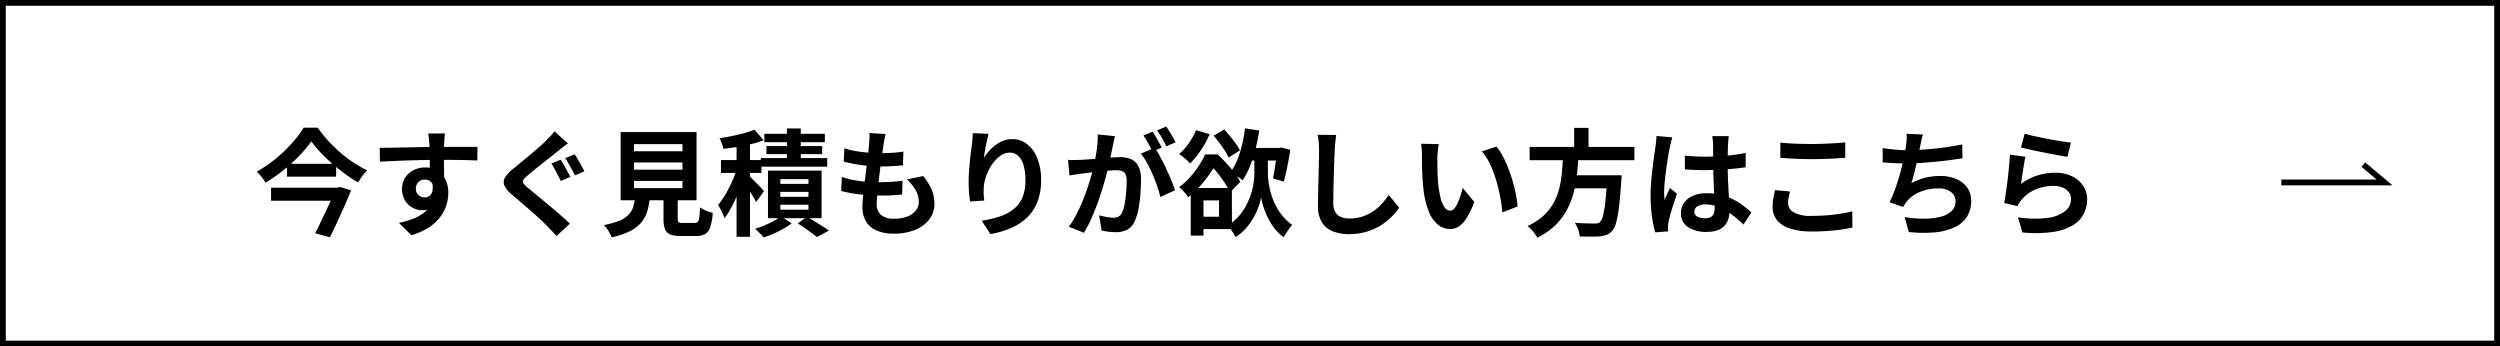 <svg xmlns="http://www.w3.org/2000/svg" width="433" height="60" viewBox="0 0 433 60">
  <g id="グループ_713" data-name="グループ 713" transform="translate(-318 -6013)">
    <g id="グループ_670" data-name="グループ 670" transform="translate(-95 14)">
      <g id="長方形_154" data-name="長方形 154" transform="translate(413 5999)" fill="none" stroke="#000" stroke-width="1">
        <rect width="433" height="60" stroke="none"/>
        <rect x="0.5" y="0.5" width="432" height="59" fill="none"/>
      </g>
      <g id="グループ_95" data-name="グループ 95" transform="translate(470 6015.238)">
        <g id="グループ_75" data-name="グループ 75" transform="translate(-13)">
          <path id="パス_2148" data-name="パス 2148" d="M9.916-14.759a18.245,18.245,0,0,1-1.473,1.853q-.858.955-1.888,1.9T4.368-9.2A25.971,25.971,0,0,1,1.987-7.6a5.01,5.01,0,0,0-.412-.636q-.263-.353-.551-.7a5.033,5.033,0,0,0-.556-.577,21.579,21.579,0,0,0,2.491-1.62,24.562,24.562,0,0,0,2.29-1.946A25.569,25.569,0,0,0,7.18-15.145a14.887,14.887,0,0,0,1.413-1.98h2.432a23.131,23.131,0,0,0,1.8,2.249,23.653,23.653,0,0,0,2.106,2.054,22.576,22.576,0,0,0,2.308,1.747A19.7,19.7,0,0,0,19.6-9.733a7.023,7.023,0,0,0-.86,1q-.4.561-.73,1.1a25.78,25.78,0,0,1-2.305-1.53q-1.156-.856-2.245-1.807a27.3,27.3,0,0,1-2-1.924A18.912,18.912,0,0,1,9.916-14.759ZM5.7-10.864h8.517v2.222H5.7ZM2.948-6.739H14.53V-4.47H2.948Zm11.178,0h.349l.417-.107,1.922.554q-.491,1.23-1.11,2.636T14.428-.836Q13.771.577,13.147,1.859l-2.562-.695q.485-.947.991-2t.987-2.084q.481-1.034.888-1.954t.676-1.591Zm18.938-9.383q-.016.153-.051.508t-.053.7q-.018.347-.033.51-.02.4-.028,1.072t-.008,1.5q0,.82.01,1.65t.02,1.557q.01.727.01,1.207l-2.494-.841V-9.265q0-.629,0-1.383t-.012-1.49q-.01-.737-.028-1.338t-.038-.91q-.047-.606-.1-1.078t-.089-.658ZM21.753-13.634q.9,0,2.014-.021T26.1-13.7l2.4-.047q1.187-.022,2.22-.034t1.791-.012q.764,0,1.669-.006t1.783-.006l1.6,0,1.136,0-.031,2.363q-.927-.04-2.473-.076t-3.761-.036q-1.361,0-2.763.028t-2.779.07q-1.376.042-2.661.1t-2.42.125ZM32.583-7.716A7.99,7.99,0,0,1,32.188-5,3.31,3.31,0,0,1,31.02-3.374a3.272,3.272,0,0,1-1.935.545,3.316,3.316,0,0,1-1.18-.231,3.558,3.558,0,0,1-1.123-.694A3.482,3.482,0,0,1,25.953-4.9a3.767,3.767,0,0,1-.316-1.592,3.544,3.544,0,0,1,.545-1.978,3.729,3.729,0,0,1,1.455-1.3,4.32,4.32,0,0,1,2-.466,3.915,3.915,0,0,1,2.21.593,3.713,3.713,0,0,1,1.349,1.592A5.377,5.377,0,0,1,33.647-5.8a7.086,7.086,0,0,1-.32,2.042,6.831,6.831,0,0,1-1.055,2.068A7.76,7.76,0,0,1,30.3.139a10.752,10.752,0,0,1-3.065,1.348L25.1-.636a15.807,15.807,0,0,0,2.375-.685,7.454,7.454,0,0,0,1.934-1.062,4.529,4.529,0,0,0,1.3-1.579,5,5,0,0,0,.466-2.252,2,2,0,0,0-.464-1.448,1.525,1.525,0,0,0-1.132-.473,1.66,1.66,0,0,0-.739.176,1.427,1.427,0,0,0-.585.532,1.628,1.628,0,0,0-.225.886,1.362,1.362,0,0,0,.475,1.091,1.614,1.614,0,0,0,1.078.406,1.319,1.319,0,0,0,.853-.3,1.578,1.578,0,0,0,.489-1,4.515,4.515,0,0,0-.208-1.878ZM53.1-11.57a9.814,9.814,0,0,1,.586.937q.314.561.613,1.117t.487.92l-1.652.7q-.2-.416-.489-.967l-.578-1.1a8.759,8.759,0,0,0-.564-.949Zm2.416-.954q.26.367.584.927t.623,1.106q.3.546.492.923l-1.621.7q-.224-.42-.521-.969t-.6-1.086a8.8,8.8,0,0,0-.584-.912Zm-1.148-1.89q-.472.343-.937.71t-.828.663q-.477.391-1.168.933t-1.448,1.139q-.757.6-1.455,1.158t-1.188,1a3.617,3.617,0,0,0-.713.744.481.481,0,0,0,.018.569,5,5,0,0,0,.733.76q.453.38,1.135.937t1.5,1.232q.818.674,1.661,1.387t1.629,1.4Q54.092-1.1,54.7-.5L52.391,1.642q-.418-.474-.865-.939l-.883-.917q-.459-.475-1.183-1.144T47.884-2.766q-.852-.74-1.7-1.466T44.657-5.539A4.569,4.569,0,0,1,43.371-7.08a1.516,1.516,0,0,1,.085-1.381,5.554,5.554,0,0,1,1.38-1.51q.587-.476,1.346-1.1t1.561-1.3q.8-.672,1.525-1.3t1.224-1.123q.425-.43.868-.886a5.224,5.224,0,0,0,.667-.812Zm11.443,3.32v1.242H74.2v-1.242Zm0,3.195v1.251H74.2V-7.9Zm0-6.374v1.238H74.2v-1.238Zm-2.316-2.093H76.642V-4.55H63.494Zm7.428,10.2h2.456v4.79q0,.489.152.617a1.243,1.243,0,0,0,.7.128h2.1a.7.7,0,0,0,.53-.184,1.47,1.47,0,0,0,.258-.762q.082-.578.122-1.753a3.6,3.6,0,0,0,.64.393A7.032,7.032,0,0,0,78.7-2.6q.43.149.744.232A10.031,10.031,0,0,1,79.024.086a2.14,2.14,0,0,1-.888,1.208,3.137,3.137,0,0,1-1.58.34H73.9a4.836,4.836,0,0,1-1.835-.277,1.579,1.579,0,0,1-.9-.937,5.251,5.251,0,0,1-.246-1.784Zm-4.892.82h2.575a15.217,15.217,0,0,1-.44,2.494,5.741,5.741,0,0,1-1,2.031A5.968,5.968,0,0,1,65.214.745a13.252,13.252,0,0,1-3.277,1.129,3.553,3.553,0,0,0-.324-.721,9.278,9.278,0,0,0-.5-.783,5,5,0,0,0-.522-.634,12.78,12.78,0,0,0,2.77-.786,4.541,4.541,0,0,0,1.586-1.083,3.538,3.538,0,0,0,.767-1.415A10.636,10.636,0,0,0,66.031-5.35Zm17.544-9.779H85.9V1.777H83.575Zm-2.7,3.607h7.01v2.234h-7.01Zm2.9,1.053,1.4.613q-.289,1.071-.687,2.233t-.87,2.3a22.923,22.923,0,0,1-1.015,2.135,12.387,12.387,0,0,1-1.119,1.734,8.912,8.912,0,0,0-.5-1.176q-.331-.655-.618-1.109A10.486,10.486,0,0,0,81.4-5.154q.5-.81.958-1.725t.821-1.836Q83.54-9.635,83.777-10.468Zm2.894-6.318,1.6,1.848a19.714,19.714,0,0,1-2.184.661q-1.186.29-2.417.487t-2.382.325a5.414,5.414,0,0,0-.27-.924,8.766,8.766,0,0,0-.392-.913q1.084-.164,2.189-.387t2.107-.5A14.387,14.387,0,0,0,86.671-16.786ZM85.713-8.8q.184.149.555.52t.8.8q.428.433.773.806t.49.542L86.958-4.246q-.18-.365-.466-.846t-.622-1q-.335-.523-.65-.993t-.554-.778ZM92.3-16.99h2.39v6.4H92.3Zm-3.916.921H98.863v1.458H88.389Zm.357,2.132h9.662v1.4H88.746Zm-.984,2.071H99.272v1.5H87.762Zm3.4,5.854v.855h4.868v-.855Zm0,2.231v.86h4.868v-.86Zm0-4.437v.831h4.868v-.831ZM89.011-9.692H98.3v8.244H89.011ZM94.165-.537l1.6-1.151q.653.376,1.361.809t1.356.847q.648.413,1.1.722L97.488,1.814q-.377-.3-.933-.71T95.38.263Q94.76-.173,94.165-.537ZM91.244-1.786,93.11-.554A13.272,13.272,0,0,1,91.677.38a17.841,17.841,0,0,1-1.707.858,17.3,17.3,0,0,1-1.706.648,9.334,9.334,0,0,0-.7-.763q-.431-.429-.78-.743a13.673,13.673,0,0,0,1.656-.591,17,17,0,0,0,1.587-.774A8.379,8.379,0,0,0,91.244-1.786Zm18.137-14.243q-.122.541-.2.968t-.148.816q-.064.43-.174,1.213t-.248,1.778q-.138.994-.266,2.065T108.1-7.1q-.118,1.019-.186,1.855t-.068,1.338a2.377,2.377,0,0,0,.748,1.892,3.29,3.29,0,0,0,2.22.653,6.358,6.358,0,0,0,2.364-.385,3.319,3.319,0,0,0,1.46-1.052,2.414,2.414,0,0,0,.5-1.486,4.066,4.066,0,0,0-.532-1.983,7.71,7.71,0,0,0-1.522-1.892L115.9-8.75a10.306,10.306,0,0,1,1.47,2.378,6.161,6.161,0,0,1,.472,2.409,4.416,4.416,0,0,1-.863,2.682A5.68,5.68,0,0,1,114.53.561a9.714,9.714,0,0,1-3.784.667,7.494,7.494,0,0,1-2.787-.484,3.973,3.973,0,0,1-1.9-1.521,4.84,4.84,0,0,1-.685-2.71q0-.618.1-1.65t.248-2.278q.15-1.246.318-2.539t.3-2.455q.13-1.161.194-2,.056-.7.063-1.068a5.144,5.144,0,0,0-.032-.71Zm-7.131,2.481a14.174,14.174,0,0,0,1.948.472q1.066.185,2.182.275t2.126.09q1.171,0,2.193-.073t1.772-.2l-.078,2.383q-.9.08-1.8.138t-2.16.058q-1.005,0-2.11-.106t-2.183-.3q-1.078-.191-2.012-.438Zm-.431,4.964a15.253,15.253,0,0,0,2.19.56,20.165,20.165,0,0,0,2.2.27q1.088.072,2.1.072.922,0,1.983-.063t2.025-.181l-.062,2.376q-.833.089-1.714.137t-1.821.048a33.582,33.582,0,0,1-3.835-.211,21.079,21.079,0,0,1-3.2-.589Zm25.406-7.479q-.106.366-.224.9t-.24,1.124q-.122.59-.212,1.15t-.13.982a9.452,9.452,0,0,1,.865-1.155,7.138,7.138,0,0,1,1.129-1.042,5.731,5.731,0,0,1,1.376-.757,4.379,4.379,0,0,1,1.583-.285,4.011,4.011,0,0,1,2.52.867,5.8,5.8,0,0,1,1.772,2.464,10.022,10.022,0,0,1,.652,3.8,10.149,10.149,0,0,1-.62,3.705,7.561,7.561,0,0,1-1.775,2.71A9.319,9.319,0,0,1,131.154.235a16.025,16.025,0,0,1-3.6,1.074l-1.519-2.323a19.383,19.383,0,0,0,3.051-.708,7.935,7.935,0,0,0,2.4-1.232,5.141,5.141,0,0,0,1.566-2.008,7.422,7.422,0,0,0,.552-3.044,9.074,9.074,0,0,0-.325-2.612,3.588,3.588,0,0,0-.93-1.629,2.059,2.059,0,0,0-1.448-.559,2.806,2.806,0,0,0-1.686.587,6.107,6.107,0,0,0-1.431,1.518,8.443,8.443,0,0,0-1,2.008,7.153,7.153,0,0,0-.4,2.072q-.027.412-.011.915t.1,1.2l-2.465.169q-.075-.576-.159-1.453t-.083-1.88q0-.7.049-1.5t.12-1.63q.071-.833.175-1.672t.211-1.607q.076-.574.113-1.132t.047-.962Zm21.872.407q-.083.378-.175.829t-.179.827q-.087.447-.2,1t-.224,1.1q-.109.549-.226,1.071-.2.856-.508,2t-.7,2.445q-.4,1.3-.895,2.631t-1.06,2.573a19.377,19.377,0,0,1-1.2,2.255L141.12.029a15.7,15.7,0,0,0,1.312-2.12q.606-1.167,1.106-2.4t.894-2.441q.394-1.206.677-2.241t.442-1.787q.28-1.352.441-2.618a15.883,15.883,0,0,0,.134-2.383Zm6.891,2.012a15.973,15.973,0,0,1,.981,1.6q.517.95,1.01,2.01t.9,2.045q.4.985.632,1.7l-2.541,1.173a18.584,18.584,0,0,0-.543-1.858q-.35-1.018-.8-2.068t-.971-1.99a10.58,10.58,0,0,0-1.054-1.594Zm-15,2.091q.54.036,1.063.028t1.079-.028q.483-.02,1.185-.07t1.5-.112q.8-.062,1.594-.132t1.481-.112q.682-.042,1.12-.042a4.667,4.667,0,0,1,1.874.35,2.648,2.648,0,0,1,1.273,1.191,4.732,4.732,0,0,1,.467,2.288q0,1.169-.1,2.55a23.131,23.131,0,0,1-.349,2.646,8.176,8.176,0,0,1-.68,2.127A2.826,2.826,0,0,1,151.171.58a4.523,4.523,0,0,1-1.962.395,9.722,9.722,0,0,1-1.233-.084q-.658-.084-1.176-.2l-.428-2.635q.4.109.863.207t.9.153a5.65,5.65,0,0,0,.685.056,1.992,1.992,0,0,0,.884-.184,1.388,1.388,0,0,0,.617-.672,5.886,5.886,0,0,0,.46-1.491,18.923,18.923,0,0,0,.266-2q.089-1.07.089-2.048a2.444,2.444,0,0,0-.222-1.188,1.093,1.093,0,0,0-.656-.512,3.754,3.754,0,0,0-1.063-.13q-.451,0-1.235.07t-1.672.162q-.888.092-1.65.19l-1.184.153q-.432.067-1.1.156t-1.126.176Zm14.635-4.866a9.822,9.822,0,0,1,.552.859q.292.5.571,1.006t.467.88l-1.61.686q-.2-.416-.462-.91t-.548-.994a8.145,8.145,0,0,0-.561-.876Zm2.368-.9q.264.376.571.881t.593,1q.287.492.455.845l-1.594.686q-.309-.633-.753-1.417a13.447,13.447,0,0,0-.858-1.343Zm5.163.633,2.358.679a16.17,16.17,0,0,1-.947,1.867,17.954,17.954,0,0,1-1.177,1.762,13.945,13.945,0,0,1-1.247,1.442q-.212-.227-.561-.539t-.707-.608a6.541,6.541,0,0,0-.64-.477,9.894,9.894,0,0,0,1.664-1.87A12.124,12.124,0,0,0,163.153-16.687Zm3.042.96,1.828-1.1q.511.547,1.041,1.2t.985,1.278a8.055,8.055,0,0,1,.712,1.156L168.8-11.959a7.877,7.877,0,0,0-.657-1.184q-.431-.657-.944-1.339T166.2-15.727Zm-3.961,9.051h2.207V1.572h-2.207Zm1.131,0h6V.432h-6V-1.7h3.767V-4.532h-3.767Zm8.645-6.939H177.8v2.176H172.01Zm2.434.819H175.6v3.64a11.48,11.48,0,0,0,.113,1.469,13.747,13.747,0,0,0,.383,1.84,11.88,11.88,0,0,0,.753,1.987,10.386,10.386,0,0,0,1.211,1.93A8.291,8.291,0,0,0,179.8-.288q-.212.247-.487.634t-.54.786q-.265.4-.446.7A7.177,7.177,0,0,1,176.722.286a10.911,10.911,0,0,1-1.168-1.9,13.762,13.762,0,0,1-.757-1.9,10.355,10.355,0,0,1-.372-1.559,9.548,9.548,0,0,1-.418,1.569,12.092,12.092,0,0,1-.849,1.878A10.815,10.815,0,0,1,171.839.253a8.69,8.69,0,0,1-1.818,1.577,6.159,6.159,0,0,0-.383-.663q-.249-.384-.514-.758a5.48,5.48,0,0,0-.47-.59,8.735,8.735,0,0,0,1.939-1.66A9.771,9.771,0,0,0,171.91-3.79a12.456,12.456,0,0,0,.816-2.008,11.573,11.573,0,0,0,.416-1.869,11.943,11.943,0,0,0,.113-1.5V-12.8Zm-2.808-4.214,2.457.365a31.958,31.958,0,0,1-.657,3.291,22.682,22.682,0,0,1-.963,2.954,12.819,12.819,0,0,1-1.251,2.38,6.636,6.636,0,0,0-.628-.457q-.4-.261-.8-.516a7.1,7.1,0,0,0-.707-.4,8.734,8.734,0,0,0,1.183-2.08,17.92,17.92,0,0,0,.842-2.633A25.791,25.791,0,0,0,171.636-17.01Zm5.561,3.4h.318l.358-.087,1.6.41q-.144.952-.329,1.952t-.383,1.921q-.2.92-.408,1.625l-1.878-.546q.147-.638.279-1.474T177-11.555q.12-.906.193-1.719ZM164.725-12.5h1.412v.481h.757v.706q-.507.9-1.22,1.963a21.344,21.344,0,0,1-1.667,2.161A18.708,18.708,0,0,1,161.8-5.063a4.9,4.9,0,0,0-.44-.612q-.275-.333-.573-.648a3.488,3.488,0,0,0-.566-.5,13.682,13.682,0,0,0,1.959-1.8,15.357,15.357,0,0,0,1.5-1.968A14.28,14.28,0,0,0,164.725-12.5Zm.352,0h1.8q.749.68,1.514,1.512t1.411,1.673a9.49,9.49,0,0,1,1,1.57L169.029-5.9a10.771,10.771,0,0,0-.876-1.612,20.2,20.2,0,0,0-1.286-1.777,12.18,12.18,0,0,0-1.412-1.5h-.378Zm22.351-3.36q-.091.625-.158,1.346t-.1,1.324q-.035.8-.078,1.972t-.08,2.459q-.038,1.289-.06,2.521t-.022,2.157a3.019,3.019,0,0,0,.363,1.6,2.018,2.018,0,0,0,.989.837,3.755,3.755,0,0,0,1.4.25,7.291,7.291,0,0,0,2.257-.331,7.36,7.36,0,0,0,1.857-.894,8.45,8.45,0,0,0,1.513-1.3,12.5,12.5,0,0,0,1.218-1.558L198.34-3.27a10.782,10.782,0,0,1-1.254,1.512,10.791,10.791,0,0,1-1.854,1.5A9.966,9.966,0,0,1,192.757.876a10.375,10.375,0,0,1-3.1.437,7.4,7.4,0,0,1-2.844-.5,3.894,3.894,0,0,1-1.877-1.578,5.216,5.216,0,0,1-.664-2.775q0-.808.02-1.86t.052-2.193q.032-1.141.054-2.232t.042-1.974q.02-.883.02-1.389,0-.727-.059-1.419a9.072,9.072,0,0,0-.2-1.283Zm17.763,1.571q-.067.354-.118.815t-.085.9q-.033.438-.038.725,0,.647.006,1.353t.035,1.429q.025.722.089,1.455a18.738,18.738,0,0,0,.4,2.53,5.146,5.146,0,0,0,.684,1.712,1.245,1.245,0,0,0,1.051.614.9.9,0,0,0,.675-.38,4.235,4.235,0,0,0,.6-.989,11.173,11.173,0,0,0,.489-1.293q.213-.684.359-1.272l2.013,2.432A15.777,15.777,0,0,1,210.029-1.5a4.764,4.764,0,0,1-1.356,1.481,2.737,2.737,0,0,1-1.51.451,3.381,3.381,0,0,1-2.054-.715,5.5,5.5,0,0,1-1.647-2.329A15.271,15.271,0,0,1,202.5-6.9q-.1-.929-.146-1.947t-.062-1.94q-.012-.922-.012-1.525,0-.42-.033-.993a7.1,7.1,0,0,0-.129-1.031Zm10.009.442a10.174,10.174,0,0,1,1.085,1.663,19.145,19.145,0,0,1,.959,2.105q.437,1.127.772,2.3t.548,2.277a18.887,18.887,0,0,1,.286,2.026L216.21-2.458q-.109-1.219-.374-2.659a27.9,27.9,0,0,0-.7-2.9,19.783,19.783,0,0,0-1.047-2.765,9.39,9.39,0,0,0-1.431-2.235Zm5.731.06h18.144v2.3H220.93Zm6.681,4.9h7.665v2.269h-7.665Zm6.778,0h2.476l-.01.2q-.01.2-.018.435a2.483,2.483,0,0,1-.043.412q-.173,2.735-.393,4.479a18.911,18.911,0,0,1-.5,2.718A3.475,3.475,0,0,1,235.21.766a2.39,2.39,0,0,1-.951.673,5.306,5.306,0,0,1-1.2.262q-.585.051-1.518.044t-1.938-.04a3.985,3.985,0,0,0-.263-1.193,5,5,0,0,0-.592-1.166q1.042.084,1.994.107t1.386.022a2.827,2.827,0,0,0,.568-.048.941.941,0,0,0,.414-.2,2.285,2.285,0,0,0,.538-1.141,18.994,18.994,0,0,0,.41-2.5q.181-1.622.319-4.091Zm-7.671-3.54H229.4q-.08,1.611-.252,3.241a23.183,23.183,0,0,1-.57,3.214,13.576,13.576,0,0,1-1.159,3.03,10.975,10.975,0,0,1-2.006,2.68,12.357,12.357,0,0,1-3.134,2.195,6.805,6.805,0,0,0-.75-1.07,6.643,6.643,0,0,0-.957-.957,10.538,10.538,0,0,0,2.86-1.875,8.62,8.62,0,0,0,1.755-2.318,11.2,11.2,0,0,0,.95-2.617,18.809,18.809,0,0,0,.415-2.763Q226.659-11.066,226.719-12.426Zm1.927-4.662h2.488v4.2h-2.488Zm19.167,4.808q.871.08,1.739.128t1.775.048q1.827,0,3.647-.161a28.734,28.734,0,0,0,3.374-.488v2.488q-1.573.233-3.389.355t-3.63.138q-.887,0-1.754-.032T247.828-9.9Zm7.612-3.379q-.04.289-.07.627t-.05.665q-.02.322-.038.868t-.025,1.217q-.008.67-.008,1.4,0,1.372.048,2.558t.108,2.193q.06,1.007.108,1.855t.048,1.563a4.681,4.681,0,0,1-.214,1.445,3.049,3.049,0,0,1-.674,1.156,3.014,3.014,0,0,1-1.206.765,5.4,5.4,0,0,1-1.826.27,5.66,5.66,0,0,1-3.283-.838,2.759,2.759,0,0,1-1.2-2.411,3.051,3.051,0,0,1,.545-1.8,3.554,3.554,0,0,1,1.541-1.21,5.909,5.909,0,0,1,2.365-.432,9.868,9.868,0,0,1,4.691,1.116,11.641,11.641,0,0,1,1.71,1.086q.754.583,1.341,1.121l-1.363,2.1a21.468,21.468,0,0,0-2.225-1.867,9.883,9.883,0,0,0-2.151-1.2,5.972,5.972,0,0,0-2.2-.42A2.605,2.605,0,0,0,250-3.5a1.008,1.008,0,0,0-.531.9.935.935,0,0,0,.539.888,2.877,2.877,0,0,0,1.338.28,1.913,1.913,0,0,0,.974-.213,1.172,1.172,0,0,0,.513-.619,2.84,2.84,0,0,0,.152-.99q0-.513-.04-1.36T252.856-6.5q-.052-1.035-.092-2.162t-.04-2.214q0-1.138-.008-2.074t-.019-1.38q0-.233-.039-.629t-.095-.7Zm-9.762.216q-.071.2-.173.556t-.179.706l-.117.527q-.093.408-.212,1.121t-.251,1.6q-.132.89-.248,1.819T244.3-7.347q-.068.834-.068,1.434,0,.287.018.64a5.838,5.838,0,0,0,.068.66q.133-.357.29-.7T244.922-6q.159-.339.3-.679l1.227.987q-.278.825-.57,1.725t-.521,1.7q-.229.8-.344,1.351-.04.2-.076.479a3.081,3.081,0,0,0-.031.448q0,.156.009.386t.024.44l-2.26.169a19.75,19.75,0,0,1-.555-2.7,25.514,25.514,0,0,1-.243-3.691q0-1.127.1-2.35t.235-2.37q.139-1.147.275-2.092l.221-1.527q.056-.42.115-.952t.075-1.009Zm18.69.9q1.107.124,2.489.184t2.958.06q.987,0,2.033-.04t2.025-.1q.979-.062,1.737-.138v2.664q-.691.056-1.683.116t-2.063.092q-1.072.032-2.034.032-1.565,0-2.905-.068t-2.558-.152Zm1.683,8.471q-.147.531-.243,1.028a5.257,5.257,0,0,0-.1,1,1.83,1.83,0,0,0,.974,1.573,6.005,6.005,0,0,0,3.131.623q1.358,0,2.622-.1t2.388-.278a19.2,19.2,0,0,0,2.009-.418l.02,2.82q-.872.2-1.955.35t-2.332.239Q271.3.857,269.9.857a12.542,12.542,0,0,1-3.814-.5,4.711,4.711,0,0,1-2.3-1.452,3.606,3.606,0,0,1-.765-2.329,8.128,8.128,0,0,1,.145-1.6q.145-.725.259-1.287Zm23.013-9.874q-.158.525-.259,1.038t-.219,1q-.1.48-.222,1.1t-.282,1.31q-.155.689-.317,1.4t-.342,1.368q-.18.66-.357,1.22a10.073,10.073,0,0,1,2.427-.954,10.805,10.805,0,0,1,2.542-.289,6.952,6.952,0,0,1,2.831.532,4.422,4.422,0,0,1,1.88,1.493,3.816,3.816,0,0,1,.676,2.254,5,5,0,0,1-.771,2.832,5.151,5.151,0,0,1-2.2,1.816,10.477,10.477,0,0,1-3.419.841,22.87,22.87,0,0,1-4.423-.068l-.7-2.581a20.71,20.71,0,0,0,3.221.274,12.013,12.013,0,0,0,2.833-.294,4.522,4.522,0,0,0,2.009-.972,2.278,2.278,0,0,0,.749-1.782,1.973,1.973,0,0,0-.761-1.543A3.334,3.334,0,0,0,291.72-6.6a8.241,8.241,0,0,0-3.185.6,5.677,5.677,0,0,0-2.351,1.748q-.153.209-.282.408t-.273.463l-2.367-.833a19.178,19.178,0,0,0,1.044-2.466q.48-1.373.856-2.772t.621-2.61q.246-1.211.341-1.985.087-.637.109-1.081a7.657,7.657,0,0,0-.013-.936ZM282.077-13.6q.963.162,2.084.268t2.058.105q.96,0,2.113-.06t2.43-.18q1.277-.12,2.572-.31t2.525-.45l.047,2.4q-.957.153-2.169.315t-2.531.288q-1.319.126-2.6.209t-2.366.083q-1.15,0-2.2-.052t-1.955-.132Zm24.6-2.5q.721.227,1.8.467t2.262.464q1.18.224,2.234.387t1.713.238l-.6,2.457q-.6-.08-1.45-.233t-1.8-.339q-.953-.186-1.877-.373t-1.684-.366q-.759-.178-1.234-.3Zm.134,4.013q-.1.412-.21,1.037t-.214,1.3q-.1.679-.193,1.3t-.142,1.055a9.6,9.6,0,0,1,2.839-1.457,10.211,10.211,0,0,1,3.053-.463,6.435,6.435,0,0,1,2.994.642,4.794,4.794,0,0,1,1.9,1.681,4.136,4.136,0,0,1,.659,2.258A5.569,5.569,0,0,1,316.9-2.2,4.985,4.985,0,0,1,315-.214,9.329,9.329,0,0,1,311.546.942a22.312,22.312,0,0,1-5.258.078L305.515-1.6a18.8,18.8,0,0,0,5.05.108,6.2,6.2,0,0,0,3.088-1.156A2.664,2.664,0,0,0,314.7-4.785a1.866,1.866,0,0,0-.384-1.163,2.6,2.6,0,0,0-1.054-.8,3.839,3.839,0,0,0-1.55-.293,8.044,8.044,0,0,0-3.141.613,6.152,6.152,0,0,0-2.4,1.747,5.389,5.389,0,0,0-.438.586,4.708,4.708,0,0,0-.3.566l-2.314-.566q.12-.593.242-1.383t.242-1.694q.12-.9.222-1.832T304-10.822q.08-.894.12-1.628Z" transform="translate(0 23)"/>
        </g>
      </g>
      <path id="パス_855" data-name="パス 855" d="M565,1495.889h17.874L579.2,1492.8" transform="translate(243.127 4534.707)" fill="none" stroke="#000" stroke-width="1"/>
    </g>
  </g>
</svg>
